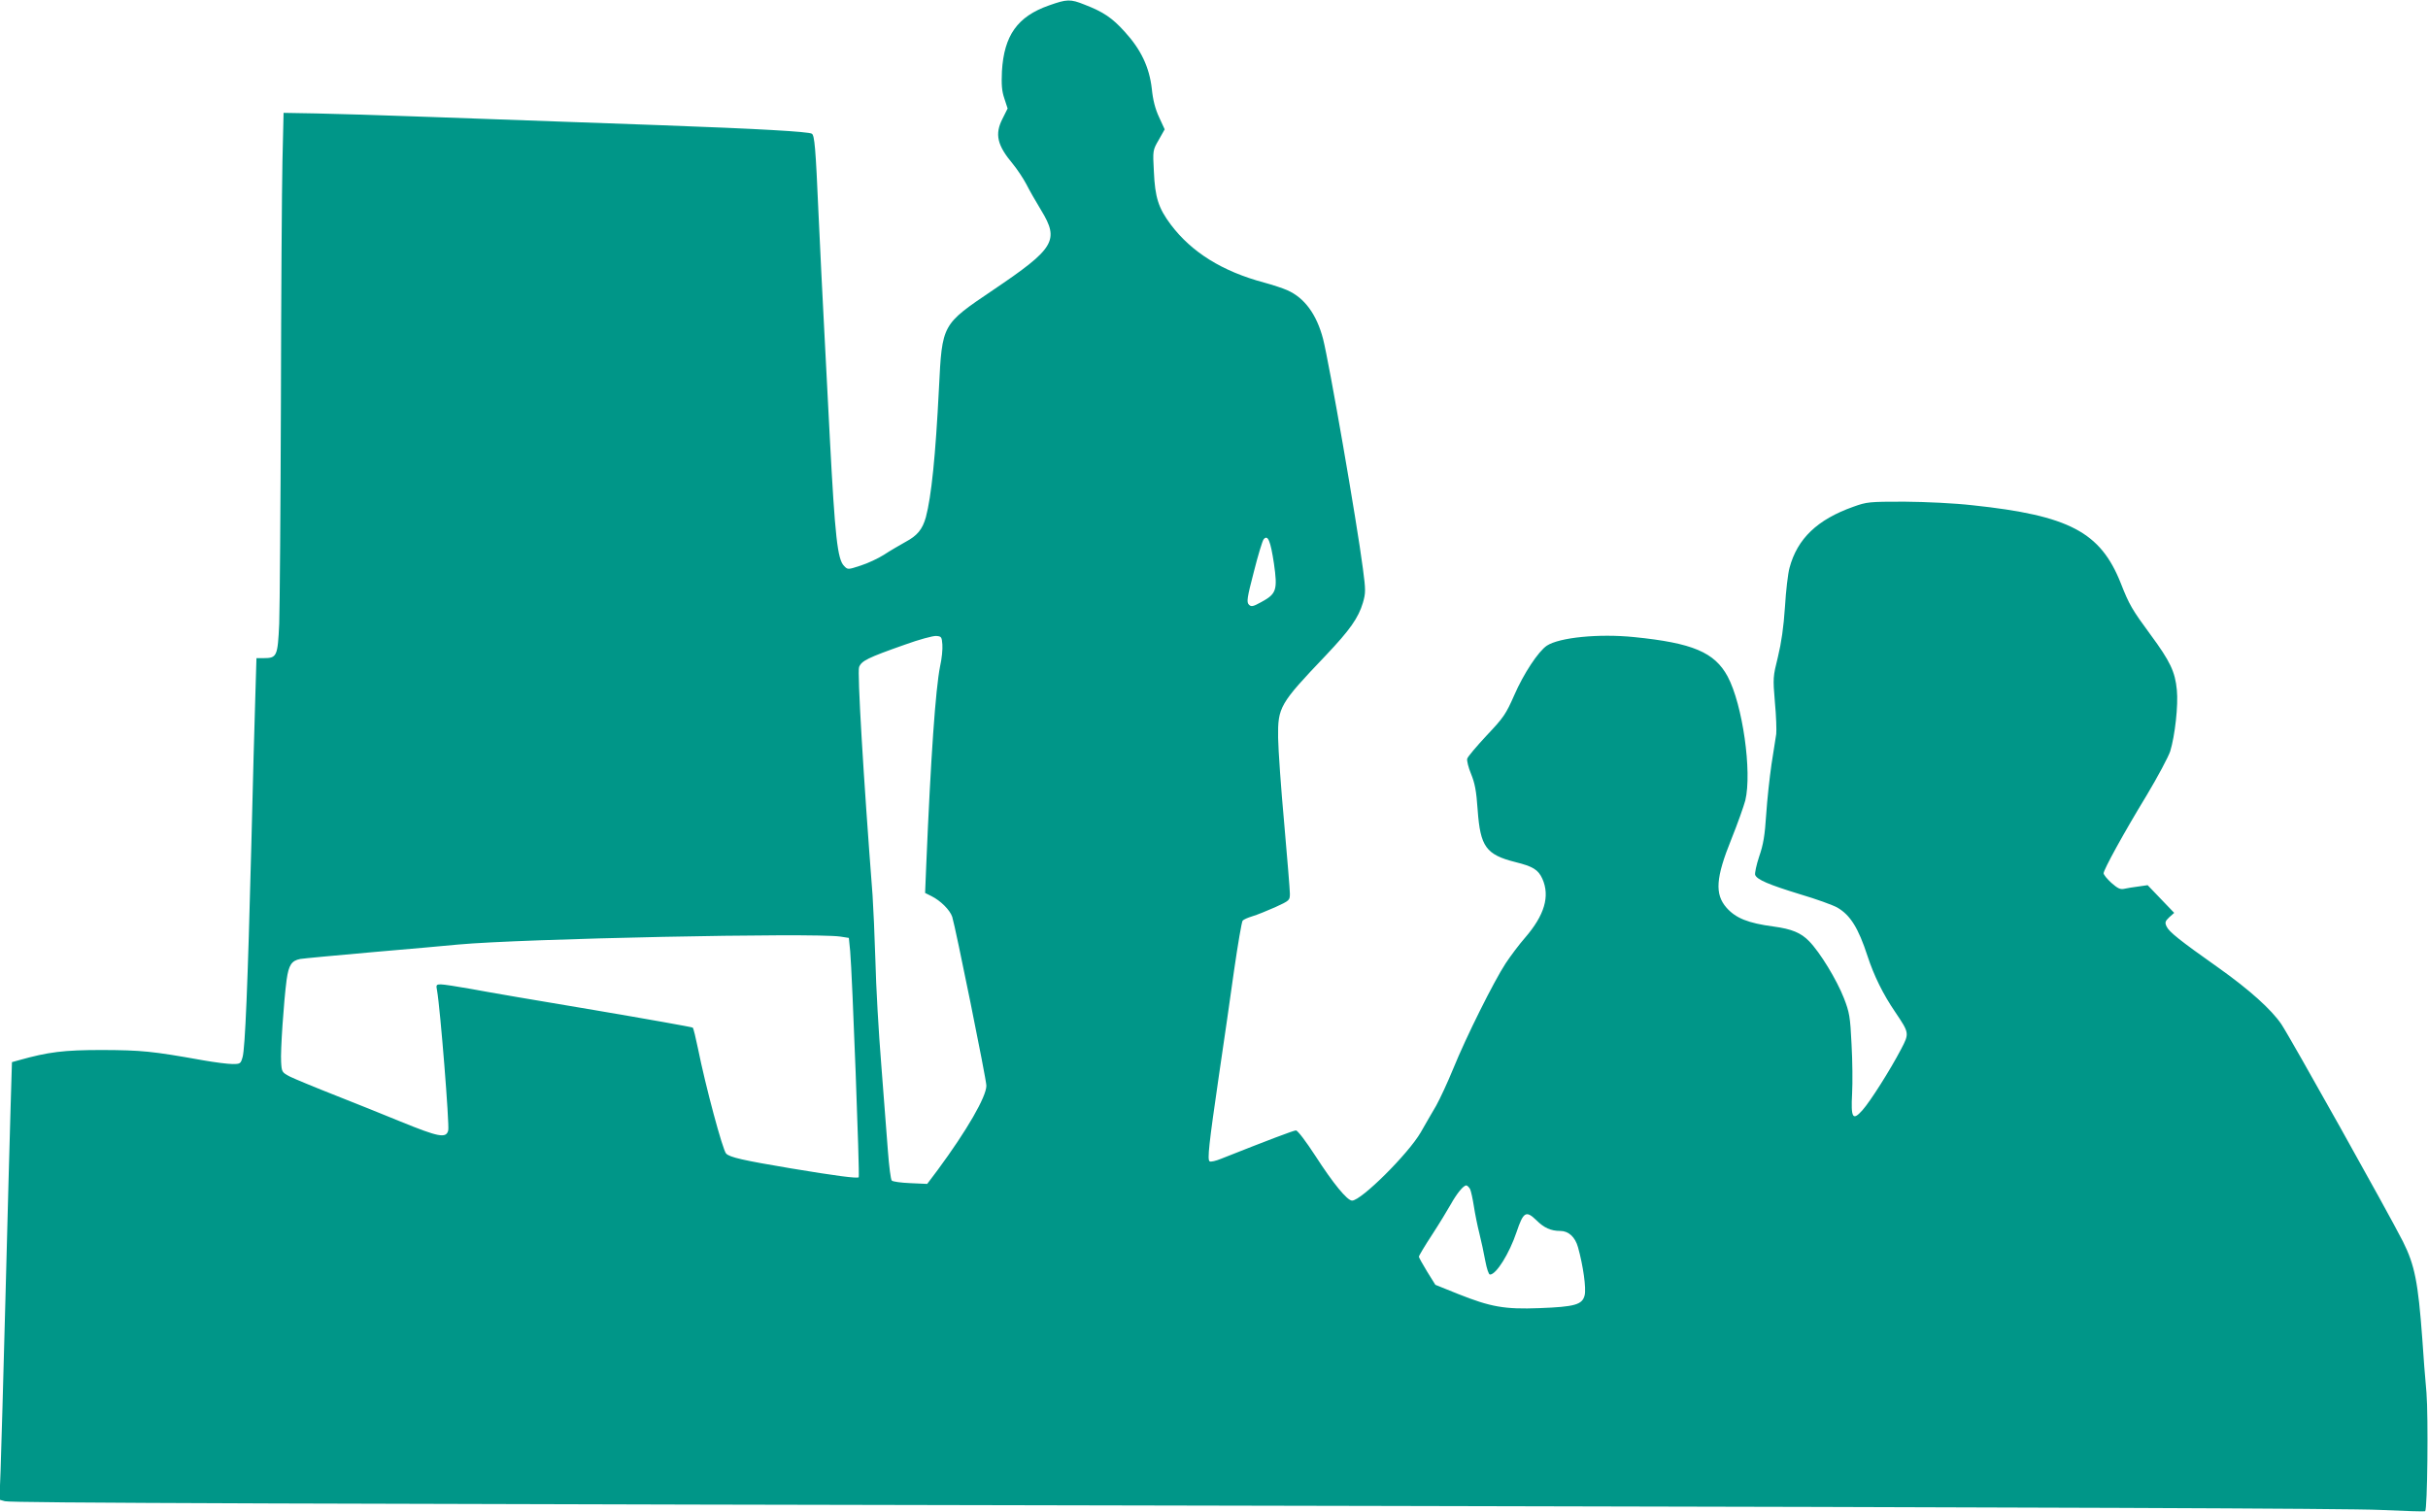 <?xml version="1.0" standalone="no"?>
<!DOCTYPE svg PUBLIC "-//W3C//DTD SVG 20010904//EN"
 "http://www.w3.org/TR/2001/REC-SVG-20010904/DTD/svg10.dtd">
<svg version="1.0" xmlns="http://www.w3.org/2000/svg"
 width="1280pt" height="797pt" viewBox="0 0 1280 797"
 preserveAspectRatio="xMidYMid meet">
<g transform="translate(0,797) scale(0.1,-0.1)"
fill="#009688" stroke="none">
<path d="M5529 7941 c-165 -58 -236 -158 -247 -347 -3 -70 -1 -103 13 -144
l17 -52 -27 -54 c-42 -82 -28 -140 55 -239 23 -28 54 -75 70 -105 15 -30 51
-93 79 -139 97 -159 71 -201 -255 -421 -269 -182 -267 -177 -284 -517 -18
-358 -40 -571 -69 -680 -18 -64 -45 -97 -107 -130 -32 -18 -84 -48 -114 -68
-30 -19 -85 -45 -123 -57 -67 -22 -68 -22 -87 -2 -35 34 -48 156 -75 669 -9
165 -22 426 -30 580 -8 154 -22 429 -30 610 -15 347 -21 411 -35 420 -18 11
-278 26 -800 45 -957 35 -1640 59 -1815 62 l-170 3 -6 -255 c-3 -140 -7 -712
-8 -1270 -2 -558 -6 -1084 -9 -1168 -8 -173 -12 -182 -83 -182 l-37 0 -6 -202
c-4 -112 -13 -464 -21 -783 -19 -747 -33 -1071 -46 -1118 -10 -35 -12 -37 -53
-37 -24 0 -95 9 -157 20 -268 48 -323 53 -529 54 -205 0 -284 -10 -441 -54
l-36 -10 -7 -233 c-4 -127 -16 -578 -27 -1002 -11 -424 -23 -838 -26 -921 l-6
-151 29 -8 c38 -9 1313 -14 7294 -25 3438 -7 5068 -13 5228 -21 128 -6 235 -9
237 -7 12 12 17 497 7 624 -7 76 -17 204 -22 284 -22 300 -40 390 -102 514
-77 152 -593 1074 -641 1146 -53 78 -169 182 -328 295 -211 149 -264 192 -277
220 -10 21 -8 28 14 49 l26 23 -70 73 -70 73 -49 -7 c-26 -3 -60 -9 -74 -12
-21 -5 -35 2 -68 31 -23 21 -41 43 -41 51 0 19 107 214 227 411 58 97 114 202
124 232 25 82 43 242 35 323 -9 96 -35 151 -139 292 -97 132 -112 157 -157
272 -107 269 -272 356 -780 410 -97 11 -245 18 -360 19 -187 0 -198 -1 -270
-27 -189 -67 -295 -168 -336 -322 -8 -28 -19 -121 -24 -206 -7 -106 -19 -189
-37 -263 -26 -105 -27 -110 -16 -240 7 -72 9 -148 7 -167 -3 -19 -14 -91 -25
-160 -10 -69 -23 -188 -28 -265 -7 -109 -15 -158 -37 -221 -15 -45 -24 -89
-21 -97 10 -25 71 -51 237 -102 85 -25 173 -57 196 -70 69 -40 111 -108 159
-255 34 -104 82 -202 147 -297 74 -110 74 -111 30 -195 -57 -109 -162 -275
-204 -322 -51 -57 -61 -41 -54 89 3 55 2 172 -3 260 -7 145 -11 167 -40 242
-38 97 -126 242 -184 301 -43 44 -91 64 -187 77 -135 18 -199 44 -248 99 -63
72 -57 158 26 363 33 82 65 173 73 203 36 150 -14 505 -93 653 -69 128 -185
177 -493 208 -187 19 -394 -2 -460 -45 -45 -30 -123 -148 -172 -261 -44 -100
-56 -118 -145 -212 -53 -57 -100 -112 -103 -123 -3 -10 6 -46 20 -80 20 -49
28 -88 35 -191 14 -193 44 -235 198 -274 93 -23 121 -40 143 -88 41 -92 12
-192 -92 -312 -29 -33 -75 -94 -102 -135 -62 -95 -207 -385 -276 -555 -29 -71
-70 -159 -90 -195 -21 -36 -58 -99 -81 -140 -66 -114 -314 -360 -362 -360 -26
0 -100 91 -193 235 -50 77 -94 135 -103 135 -12 0 -149 -52 -396 -150 -27 -11
-53 -17 -59 -13 -13 8 -4 89 49 453 25 168 61 418 80 555 20 138 40 255 45
261 5 6 28 16 51 23 24 7 78 29 121 48 76 35 77 36 77 72 0 20 -14 187 -30
371 -17 184 -31 387 -32 450 -2 162 8 179 251 434 128 135 172 198 196 278 15
52 15 66 0 180 -32 247 -179 1091 -210 1211 -34 130 -98 217 -189 257 -22 10
-77 28 -121 40 -221 59 -383 160 -493 306 -65 87 -83 143 -89 280 -6 111 -6
112 26 167 l31 55 -29 63 c-21 45 -33 91 -39 152 -13 113 -57 206 -143 300
-66 73 -112 104 -210 142 -77 31 -94 30 -190 -4z m1187 -2942 c20 -140 13
-160 -66 -203 -45 -25 -54 -26 -66 -14 -13 13 -10 35 26 173 22 87 45 164 52
172 22 26 36 -9 54 -128z m-1748 -427 c2 -24 -3 -76 -12 -115 -24 -120 -49
-477 -73 -1048 l-6 -147 34 -17 c48 -24 97 -73 109 -109 17 -54 180 -857 180
-890 0 -58 -102 -235 -257 -445 l-55 -73 -89 4 c-49 2 -93 8 -98 14 -5 5 -14
74 -20 154 -6 80 -22 285 -35 455 -14 171 -28 418 -31 550 -4 132 -11 287 -15
345 -49 635 -81 1178 -71 1203 13 33 45 49 241 118 74 27 149 47 165 46 28 -2
30 -5 33 -45z m-538 -1540 l45 -7 7 -70 c11 -123 51 -1185 45 -1192 -8 -7
-118 7 -358 47 -250 42 -322 58 -341 78 -18 18 -109 357 -148 552 -12 58 -24
108 -28 112 -4 3 -239 45 -522 93 -283 47 -574 97 -647 111 -73 13 -144 24
-159 24 -24 0 -26 -3 -20 -32 17 -95 66 -709 59 -738 -11 -43 -49 -36 -257 49
-78 32 -229 93 -336 135 -107 42 -215 87 -240 99 -44 23 -45 25 -48 78 -4 58
14 320 29 433 11 78 26 101 72 110 18 3 190 19 382 36 193 17 395 34 450 40
335 31 1872 63 2015 42z m3320 -1331 c5 -11 14 -52 20 -91 6 -39 19 -104 29
-143 10 -40 24 -105 31 -144 8 -42 18 -73 25 -73 33 0 102 111 140 224 36 107
50 115 104 63 41 -41 77 -57 127 -57 43 0 78 -32 93 -86 27 -96 44 -217 35
-253 -12 -50 -52 -61 -239 -68 -183 -7 -256 6 -429 75 l-119 48 -43 69 c-24
39 -43 74 -44 79 0 5 31 57 69 115 38 58 82 131 99 161 33 59 67 100 82 100 5
0 14 -9 20 -19z"/>
</g>
</svg>
